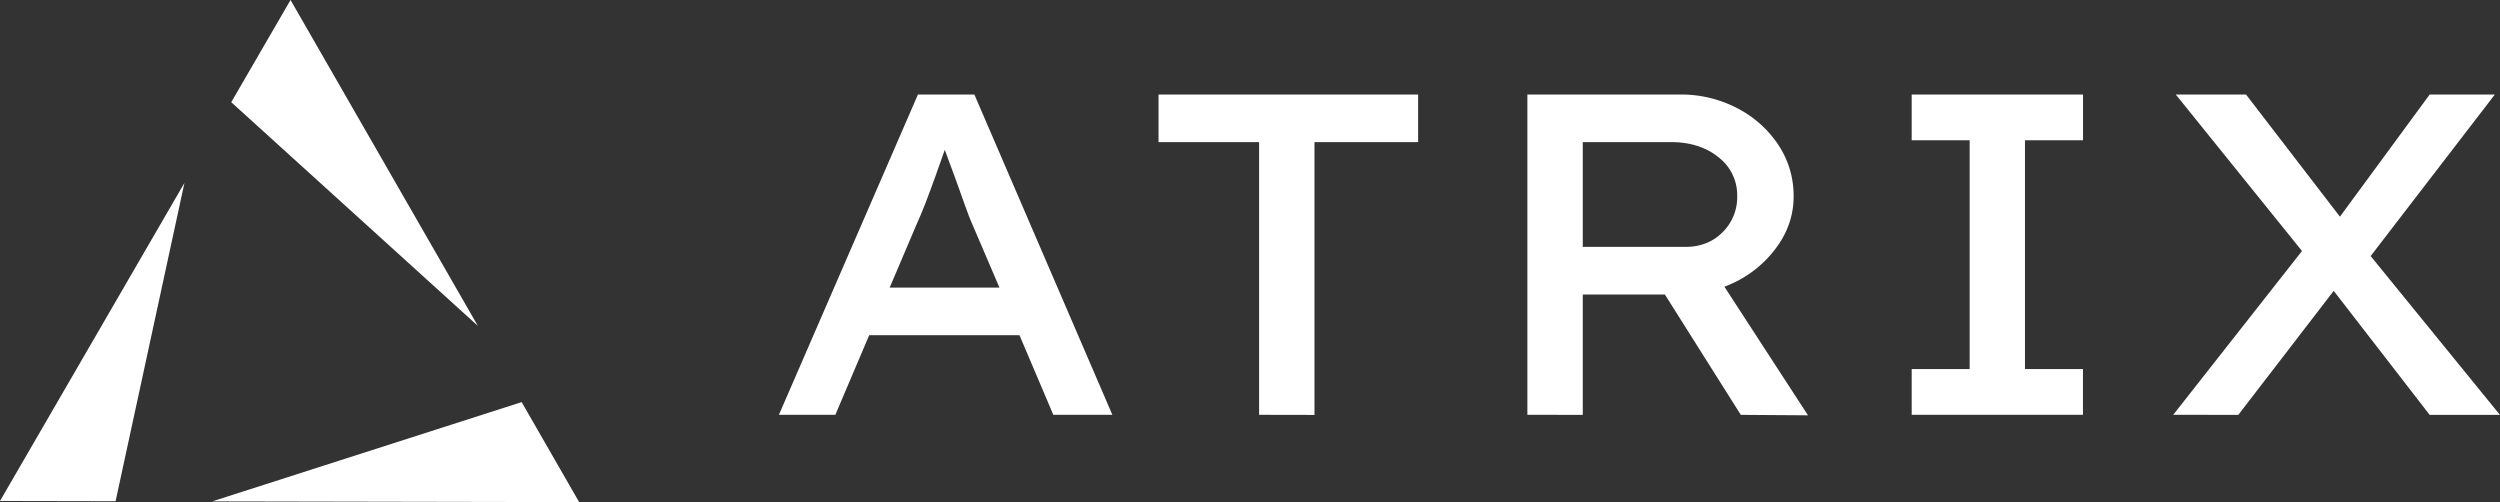 <svg xmlns="http://www.w3.org/2000/svg" viewBox="0 0 1227.97 246.63"><rect x="0" y="0" width="1227.97" height="246.63" fill="#333333" stroke="none"/><defs><style>.cls-1{fill:#fff;}</style></defs><g id="Layer_2" data-name="Layer 2"><g id="Layer_1-2" data-name="Layer 1"><path class="cls-1" d="M382.59,203.75,450.88,46.43H478.6l67.78,157.32h-29l-16.63-39.11H426.94l-16.63,39.11Zm67.79-93.94L437,141.27h53.92l-13.86-32.36q-.75-1.57-3-7.87t-5-13.93q-2.77-7.64-5-13.49c-1.35,3.91-2.86,8.17-4.53,12.82s-3.32,9.06-4.92,13.25S451.55,107.26,450.38,109.81Z"/><path class="cls-1" d="M618.45,203.75V69.8H569.06V46.43h127.5V69.8h-50.9v134Z"/><path class="cls-1" d="M750.23,203.75V46.43h75.08a59.48,59.48,0,0,1,27.85,6.63,53.81,53.81,0,0,1,20.28,18A45,45,0,0,1,881,96.55q0,14.39-9.57,26.52A55.44,55.44,0,0,1,847,140.82L888.06,204l-33-.23-37.29-59.11H777.44v59.11Zm27.21-82.48h50.4q11.08,0,18.26-7.19a24.12,24.12,0,0,0,7.19-17.75,23.45,23.45,0,0,0-9.2-19.11q-9.21-7.41-23.31-7.42H777.44Z"/><path class="cls-1" d="M939,203.75V181.28h28.47V68.91H939V46.43h84.16V68.91H994.64V181.28h28.48v22.47Z"/><path class="cls-1" d="M1067.46,203.75l63.25-80.46-62-76.86h34.51l46.12,60,44.09-60h32l-61,79.34,63.5,78h-34.52l-47.12-60.9-46.86,60.9Z"/><polygon class="cls-1" points="208.54 230.06 248.61 217.2 256.05 230.15 208.54 230.06"/><polygon class="cls-1" points="256.23 197.51 104.22 246.28 284.47 246.63 256.23 197.51 256.23 197.51"/><polygon class="cls-1" points="28.48 229.72 52.49 188.3 43.52 229.74 28.48 229.72"/><polygon class="cls-1" points="90.6 89.84 0 246.08 56.77 246.19 90.6 89.84 90.6 89.84"/><polygon class="cls-1" points="134.46 46.96 142.64 32.85 168.5 77.84 134.46 46.96"/><polygon class="cls-1" points="142.71 0 113.59 50.2 234.72 160.07 142.71 0 142.71 0"/></g></g></svg>